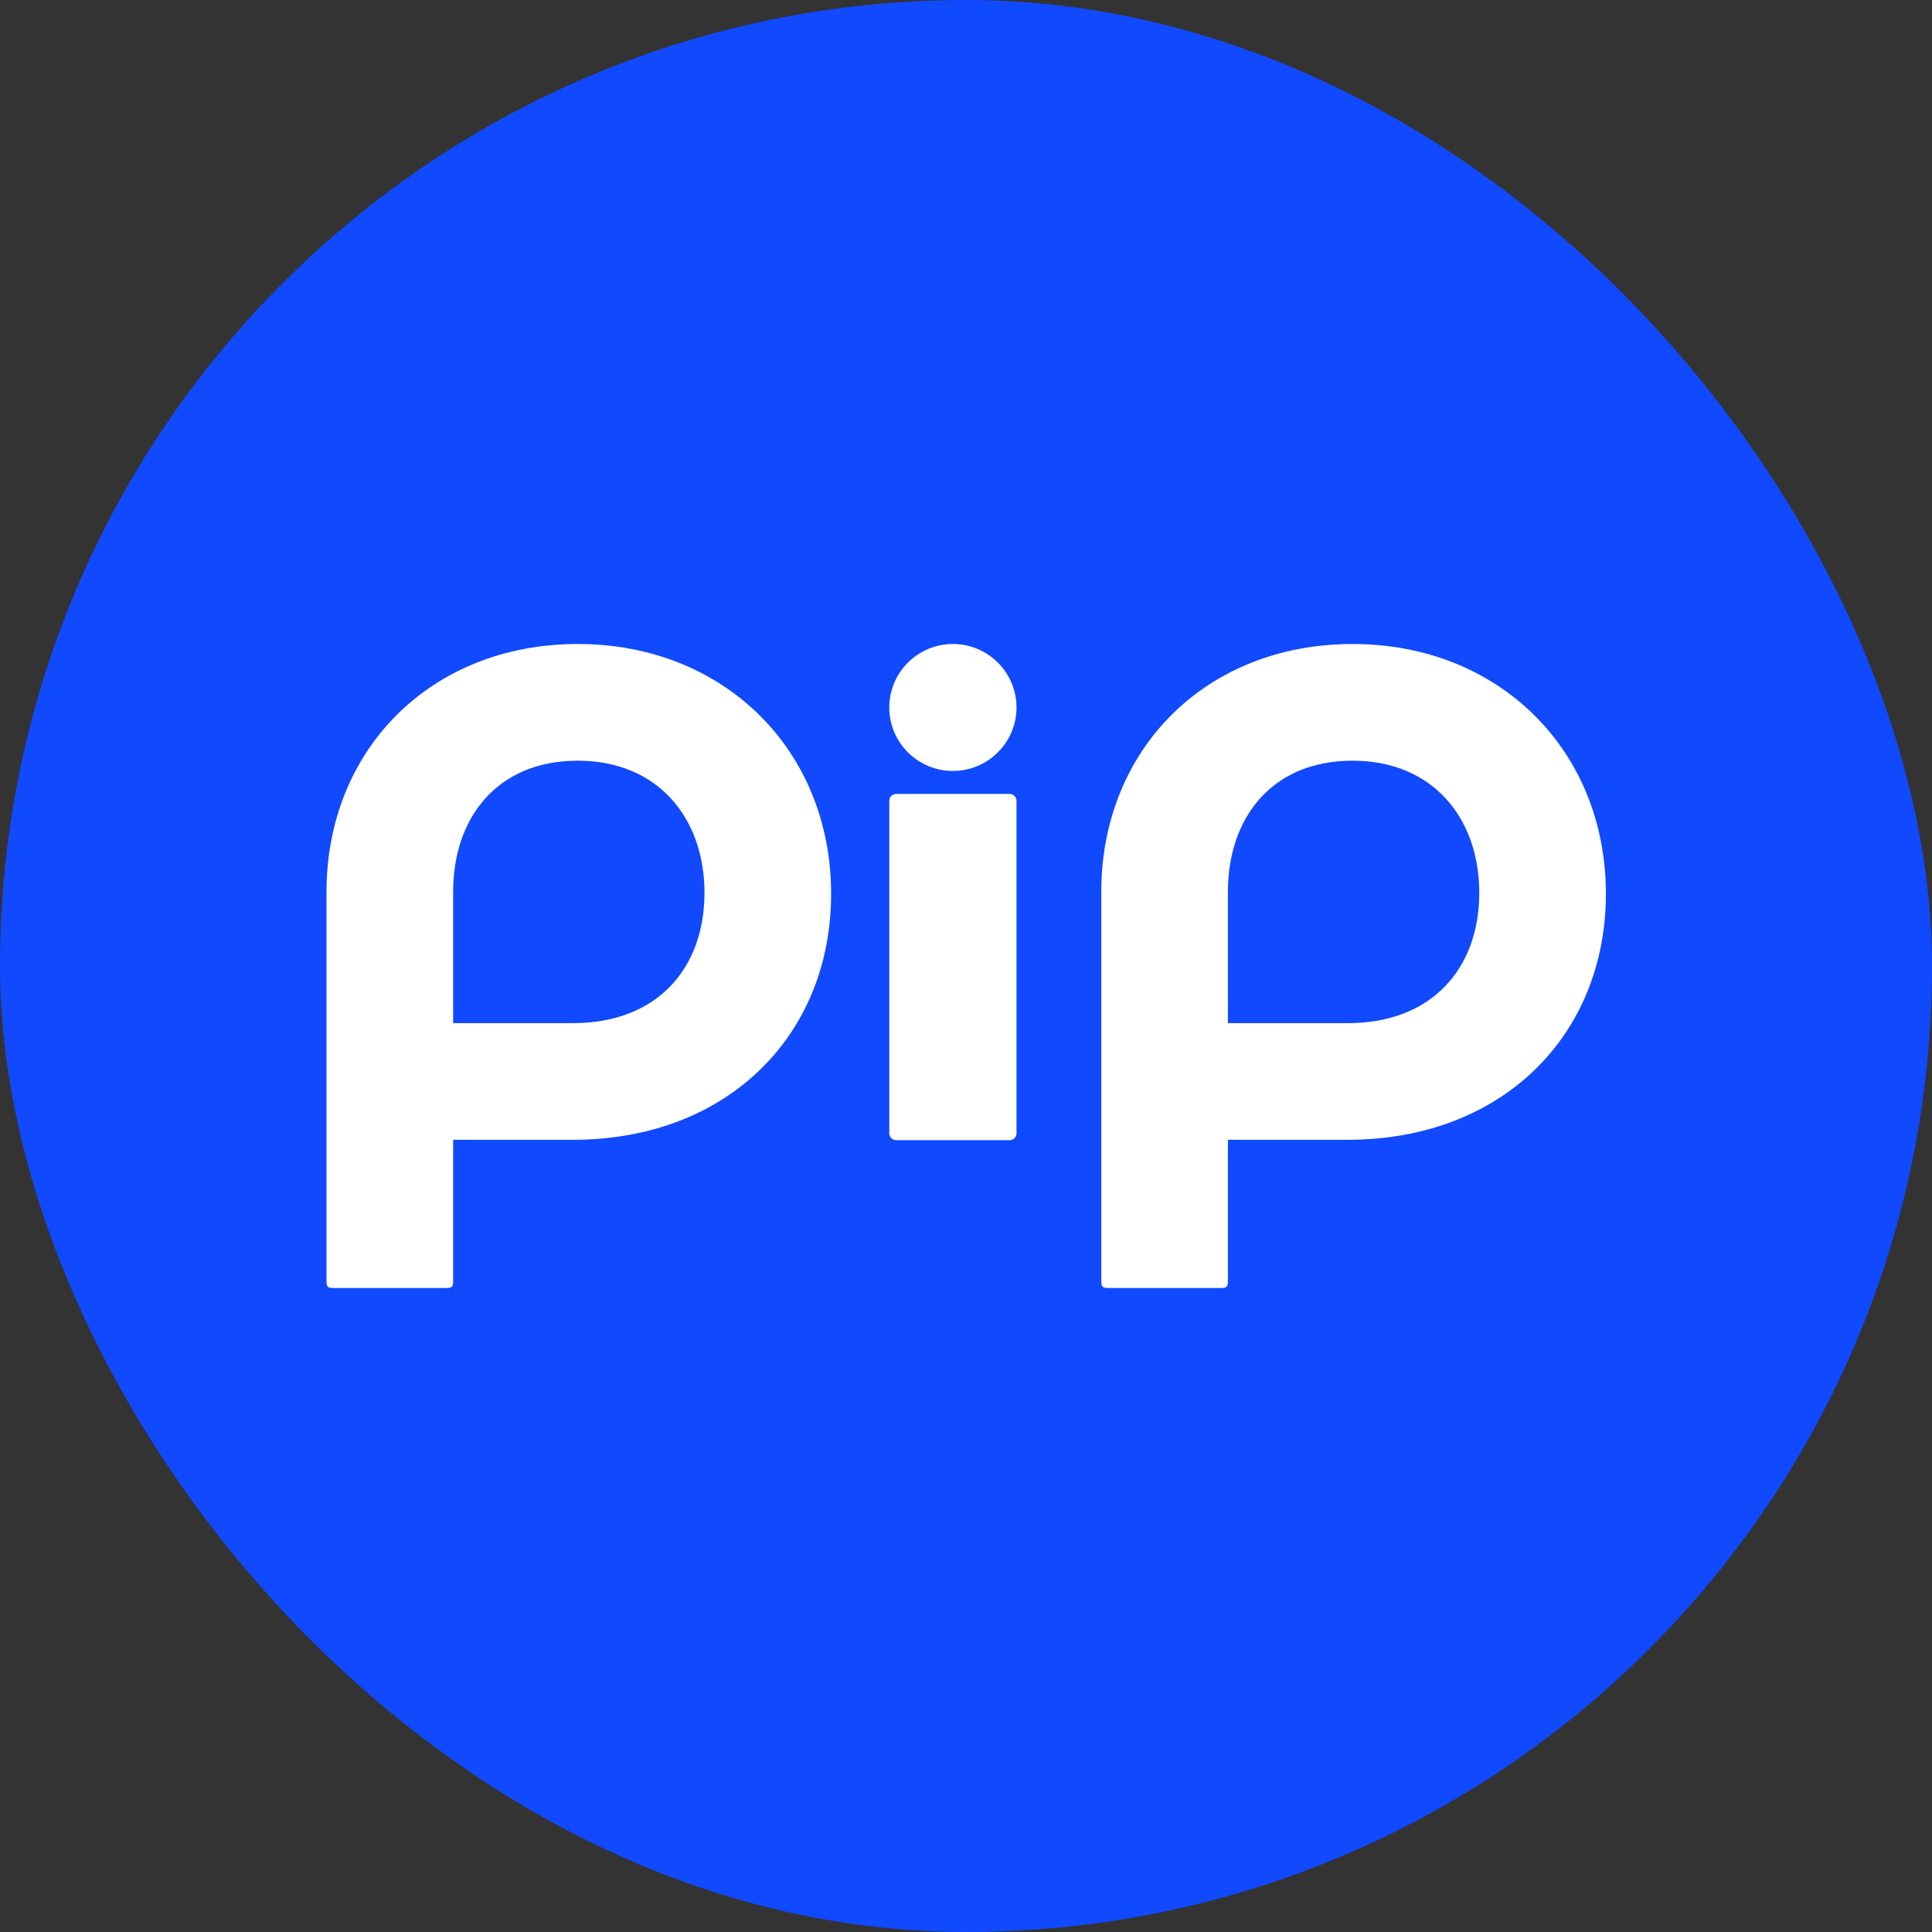 <svg width="48" height="48" viewBox="0 0 48 48" fill="none" xmlns="http://www.w3.org/2000/svg">
<rect x="0" y="0" width="48" height="48" fill="#333333" stroke="none"/>
<rect width="48" height="48" rx="24" fill="#1149FE"/>
<g clip-path="url(#clip0_12465_13756)">
<path fill-rule="evenodd" clip-rule="evenodd" d="M14.356 16C10.698 16 8.112 18.633 8.112 22.159V31.809C8.112 31.976 8.134 32 8.303 32H9.685H11.066C11.234 32 11.258 31.978 11.258 31.809V28.318H14.232C18.083 28.318 20.649 25.71 20.649 22.208C20.649 18.633 17.986 16 14.356 16ZM14.356 18.899C16.341 18.899 17.503 20.321 17.503 22.183C17.503 24.043 16.341 25.42 14.235 25.42H11.258V22.159C11.258 20.324 12.345 18.899 14.356 18.899ZM33.606 16C29.947 16 27.361 18.633 27.361 22.159V31.809C27.361 31.976 27.383 32 27.552 32H28.934H30.316C30.483 32 30.507 31.978 30.507 31.809V28.318H33.481C37.332 28.318 39.898 25.71 39.898 22.208C39.898 18.633 37.236 16 33.606 16ZM33.606 18.899C35.59 18.899 36.752 20.321 36.752 22.183C36.752 24.043 35.59 25.42 33.484 25.42H30.507V22.159C30.507 20.324 31.594 18.899 33.606 18.899ZM22.094 19.897C22.094 19.802 22.171 19.725 22.265 19.725H25.083C25.178 19.725 25.255 19.802 25.255 19.897V28.156C25.255 28.251 25.178 28.328 25.083 28.328H22.265C22.171 28.328 22.094 28.251 22.094 28.156V19.897ZM23.674 16C22.803 16 22.094 16.706 22.094 17.577C22.094 18.448 22.803 19.154 23.674 19.154C24.545 19.154 25.255 18.448 25.255 17.577C25.255 16.706 24.545 16 23.674 16Z" fill="white"/>
</g>
<defs>
<clipPath id="clip0_12465_13756">
<rect width="32" height="16" fill="white" transform="translate(8 16)"/>
</clipPath>
</defs>
</svg>
